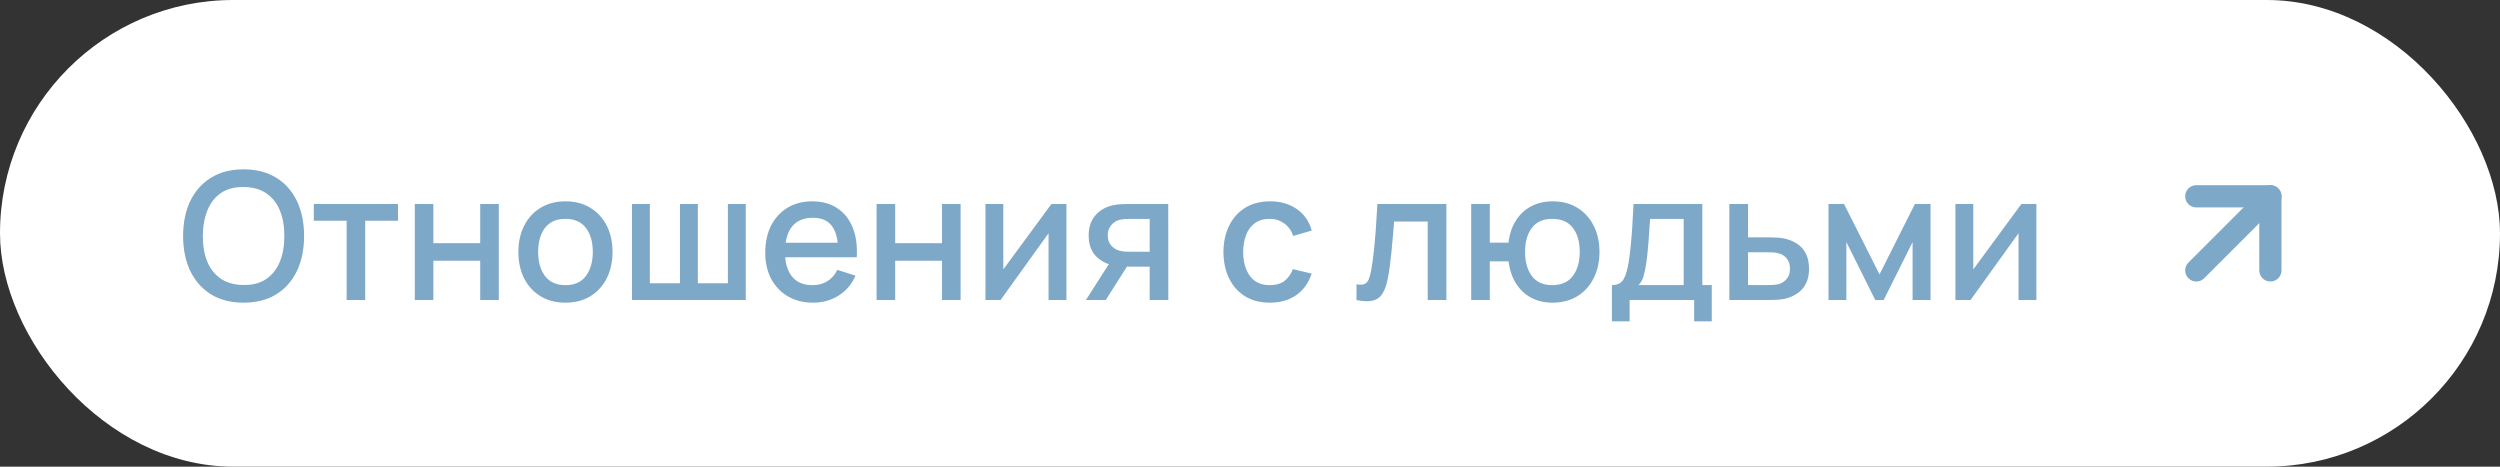<?xml version="1.0" encoding="UTF-8"?> <svg xmlns="http://www.w3.org/2000/svg" width="225" height="42" viewBox="0 0 225 42" fill="none"><rect x="0" y="0" width="225" height="42" fill="#333333" stroke="none"/> <rect width="225" height="42" rx="21" fill="white"></rect> <path d="M21.928 27.24C20.776 27.24 19.795 26.989 18.984 26.488C18.173 25.981 17.552 25.277 17.12 24.376C16.693 23.475 16.48 22.429 16.48 21.24C16.48 20.051 16.693 19.005 17.12 18.104C17.552 17.203 18.173 16.501 18.984 16C19.795 15.493 20.776 15.24 21.928 15.24C23.075 15.24 24.053 15.493 24.864 16C25.68 16.501 26.301 17.203 26.728 18.104C27.155 19.005 27.368 20.051 27.368 21.24C27.368 22.429 27.155 23.475 26.728 24.376C26.301 25.277 25.68 25.981 24.864 26.488C24.053 26.989 23.075 27.24 21.928 27.24ZM21.928 25.648C22.744 25.659 23.421 25.48 23.96 25.112C24.504 24.739 24.912 24.221 25.184 23.56C25.456 22.893 25.592 22.12 25.592 21.24C25.592 20.36 25.456 19.592 25.184 18.936C24.912 18.275 24.504 17.76 23.96 17.392C23.421 17.024 22.744 16.837 21.928 16.832C21.112 16.821 20.432 17 19.888 17.368C19.349 17.736 18.944 18.253 18.672 18.92C18.4 19.587 18.261 20.36 18.256 21.24C18.251 22.12 18.384 22.891 18.656 23.552C18.928 24.208 19.336 24.72 19.88 25.088C20.429 25.456 21.112 25.643 21.928 25.648ZM31.196 27V19.864H28.244V18.36H35.82V19.864H32.868V27H31.196ZM37.331 27V18.36H39.003V21.888H43.219V18.36H44.891V27H43.219V23.464H39.003V27H37.331ZM50.888 27.24C50.024 27.24 49.274 27.045 48.64 26.656C48.005 26.267 47.514 25.731 47.168 25.048C46.826 24.36 46.656 23.568 46.656 22.672C46.656 21.771 46.832 20.979 47.184 20.296C47.536 19.608 48.029 19.075 48.664 18.696C49.298 18.312 50.04 18.12 50.888 18.12C51.752 18.12 52.501 18.315 53.136 18.704C53.77 19.093 54.261 19.629 54.608 20.312C54.954 20.995 55.128 21.781 55.128 22.672C55.128 23.573 54.952 24.368 54.6 25.056C54.253 25.739 53.762 26.275 53.128 26.664C52.493 27.048 51.746 27.24 50.888 27.24ZM50.888 25.664C51.714 25.664 52.33 25.387 52.736 24.832C53.146 24.272 53.352 23.552 53.352 22.672C53.352 21.771 53.144 21.051 52.728 20.512C52.317 19.968 51.704 19.696 50.888 19.696C50.328 19.696 49.866 19.824 49.504 20.08C49.141 20.331 48.872 20.68 48.696 21.128C48.52 21.571 48.432 22.085 48.432 22.672C48.432 23.579 48.64 24.304 49.056 24.848C49.472 25.392 50.082 25.664 50.888 25.664ZM56.878 27V18.36H58.486V25.496H61.198V18.36H62.806V25.496H65.51V18.36H67.118V27H56.878ZM73.186 27.24C72.328 27.24 71.573 27.053 70.922 26.68C70.277 26.301 69.773 25.776 69.41 25.104C69.053 24.427 68.874 23.643 68.874 22.752C68.874 21.808 69.05 20.989 69.402 20.296C69.76 19.603 70.256 19.067 70.89 18.688C71.525 18.309 72.264 18.12 73.106 18.12C73.986 18.12 74.736 18.325 75.354 18.736C75.973 19.141 76.434 19.72 76.738 20.472C77.048 21.224 77.17 22.117 77.106 23.152H75.434V22.544C75.424 21.541 75.232 20.8 74.858 20.32C74.49 19.84 73.928 19.6 73.17 19.6C72.333 19.6 71.704 19.864 71.282 20.392C70.861 20.92 70.65 21.683 70.65 22.68C70.65 23.629 70.861 24.365 71.282 24.888C71.704 25.405 72.312 25.664 73.106 25.664C73.629 25.664 74.08 25.547 74.458 25.312C74.842 25.072 75.141 24.731 75.354 24.288L76.994 24.808C76.658 25.581 76.149 26.181 75.466 26.608C74.784 27.029 74.024 27.24 73.186 27.24ZM70.106 23.152V21.848H76.274V23.152H70.106ZM78.893 27V18.36H80.565V21.888H84.781V18.36H86.453V27H84.781V23.464H80.565V27H78.893ZM95.978 18.36V27H94.37V20.992L90.05 27H88.69V18.36H90.298V24.248L94.626 18.36H95.978ZM103.47 27V24H101.758C101.555 24 101.312 23.992 101.03 23.976C100.752 23.96 100.491 23.931 100.246 23.888C99.6 23.771 99.062 23.491 98.63 23.048C98.198 22.6 97.982 21.984 97.982 21.2C97.982 20.443 98.184 19.835 98.59 19.376C99 18.912 99.52 18.613 100.15 18.48C100.422 18.416 100.699 18.381 100.982 18.376C101.27 18.365 101.512 18.36 101.71 18.36H105.142L105.15 27H103.47ZM97.734 27L99.918 23.584H101.686L99.518 27H97.734ZM101.614 22.656H103.47V19.704H101.614C101.496 19.704 101.352 19.709 101.182 19.72C101.011 19.731 100.846 19.76 100.686 19.808C100.52 19.856 100.36 19.941 100.206 20.064C100.056 20.187 99.934 20.344 99.838 20.536C99.742 20.723 99.694 20.939 99.694 21.184C99.694 21.552 99.798 21.856 100.006 22.096C100.214 22.331 100.462 22.485 100.75 22.56C100.904 22.603 101.059 22.629 101.214 22.64C101.368 22.651 101.502 22.656 101.614 22.656ZM114.285 27.24C113.399 27.24 112.647 27.043 112.029 26.648C111.41 26.253 110.935 25.712 110.605 25.024C110.279 24.336 110.114 23.555 110.109 22.68C110.114 21.789 110.285 21.003 110.621 20.32C110.957 19.632 111.437 19.093 112.061 18.704C112.685 18.315 113.434 18.12 114.309 18.12C115.253 18.12 116.058 18.355 116.725 18.824C117.397 19.293 117.839 19.936 118.053 20.752L116.389 21.232C116.223 20.747 115.951 20.371 115.573 20.104C115.199 19.832 114.77 19.696 114.285 19.696C113.735 19.696 113.285 19.827 112.933 20.088C112.581 20.344 112.319 20.696 112.149 21.144C111.978 21.592 111.89 22.104 111.885 22.68C111.89 23.571 112.093 24.291 112.493 24.84C112.898 25.389 113.495 25.664 114.285 25.664C114.823 25.664 115.258 25.541 115.589 25.296C115.925 25.045 116.181 24.688 116.357 24.224L118.053 24.624C117.77 25.467 117.303 26.115 116.653 26.568C116.002 27.016 115.213 27.24 114.285 27.24ZM122.086 27V25.584C122.406 25.643 122.648 25.635 122.814 25.56C122.984 25.48 123.11 25.336 123.19 25.128C123.275 24.92 123.347 24.651 123.406 24.32C123.496 23.835 123.574 23.283 123.638 22.664C123.707 22.04 123.768 21.365 123.822 20.64C123.875 19.915 123.923 19.155 123.966 18.36H130.174V27H128.494V19.936H125.47C125.438 20.357 125.4 20.805 125.358 21.28C125.32 21.749 125.278 22.216 125.23 22.68C125.182 23.144 125.131 23.579 125.078 23.984C125.024 24.389 124.968 24.736 124.91 25.024C124.803 25.6 124.646 26.059 124.438 26.4C124.235 26.736 123.947 26.952 123.574 27.048C123.2 27.149 122.704 27.133 122.086 27ZM139.713 27.24C138.998 27.24 138.361 27.091 137.801 26.792C137.246 26.493 136.793 26.067 136.441 25.512C136.089 24.952 135.865 24.288 135.769 23.52H134.081V27H132.409V18.36H134.081V21.84H135.761C135.857 21.056 136.084 20.387 136.441 19.832C136.798 19.277 137.257 18.853 137.817 18.56C138.382 18.267 139.022 18.12 139.737 18.12C140.596 18.12 141.34 18.315 141.969 18.704C142.598 19.093 143.086 19.632 143.433 20.32C143.78 21.003 143.953 21.784 143.953 22.664C143.953 23.565 143.777 24.36 143.425 25.048C143.078 25.736 142.588 26.275 141.953 26.664C141.318 27.048 140.572 27.24 139.713 27.24ZM139.689 25.664C140.526 25.664 141.15 25.387 141.561 24.832C141.972 24.277 142.177 23.557 142.177 22.672C142.177 21.76 141.969 21.037 141.553 20.504C141.142 19.965 140.524 19.696 139.697 19.696C138.892 19.696 138.284 19.965 137.873 20.504C137.462 21.037 137.257 21.757 137.257 22.664C137.257 23.576 137.462 24.304 137.873 24.848C138.289 25.392 138.894 25.664 139.689 25.664ZM145.074 28.92V25.656C145.548 25.656 145.887 25.499 146.09 25.184C146.298 24.864 146.463 24.323 146.586 23.56C146.66 23.096 146.722 22.603 146.77 22.08C146.823 21.557 146.868 20.992 146.906 20.384C146.943 19.771 146.98 19.096 147.018 18.36H153.21V25.656H154.058V28.92H152.474V27H146.666V28.92H145.074ZM147.466 25.656H151.53V19.704H148.506C148.484 20.056 148.46 20.419 148.434 20.792C148.412 21.165 148.386 21.536 148.354 21.904C148.327 22.272 148.295 22.624 148.258 22.96C148.22 23.296 148.178 23.6 148.13 23.872C148.066 24.293 147.988 24.645 147.898 24.928C147.812 25.211 147.668 25.453 147.466 25.656ZM155.643 27V18.36H157.323V21.36H159.027C159.273 21.36 159.534 21.365 159.811 21.376C160.094 21.387 160.337 21.413 160.539 21.456C161.003 21.552 161.403 21.712 161.739 21.936C162.081 22.16 162.345 22.459 162.531 22.832C162.718 23.2 162.811 23.653 162.811 24.192C162.811 24.944 162.614 25.544 162.219 25.992C161.83 26.435 161.302 26.733 160.635 26.888C160.422 26.936 160.169 26.968 159.875 26.984C159.587 26.995 159.323 27 159.083 27H155.643ZM157.323 25.656H159.179C159.313 25.656 159.465 25.651 159.635 25.64C159.806 25.629 159.963 25.605 160.107 25.568C160.363 25.493 160.593 25.341 160.795 25.112C160.998 24.883 161.099 24.576 161.099 24.192C161.099 23.797 160.998 23.483 160.795 23.248C160.598 23.013 160.347 22.861 160.043 22.792C159.899 22.755 159.753 22.731 159.603 22.72C159.454 22.709 159.313 22.704 159.179 22.704H157.323V25.656ZM164.565 27V18.36H165.965L169.157 24.696L172.341 18.36H173.749V27H172.133V21.784L169.533 27H168.773L166.173 21.784V27H164.565ZM183.275 18.36V27H181.667V20.992L177.347 27H175.987V18.36H177.595V24.248L181.923 18.36H183.275Z" fill="#7DA8C8"></path> <path d="M197.668 24.335L204.335 17.668" stroke="#7DA8C8" stroke-width="2" stroke-linecap="round" stroke-linejoin="round"></path> <path d="M197.668 17.668H204.335V24.335" stroke="#7DA8C8" stroke-width="2" stroke-linecap="round" stroke-linejoin="round"></path> </svg> 